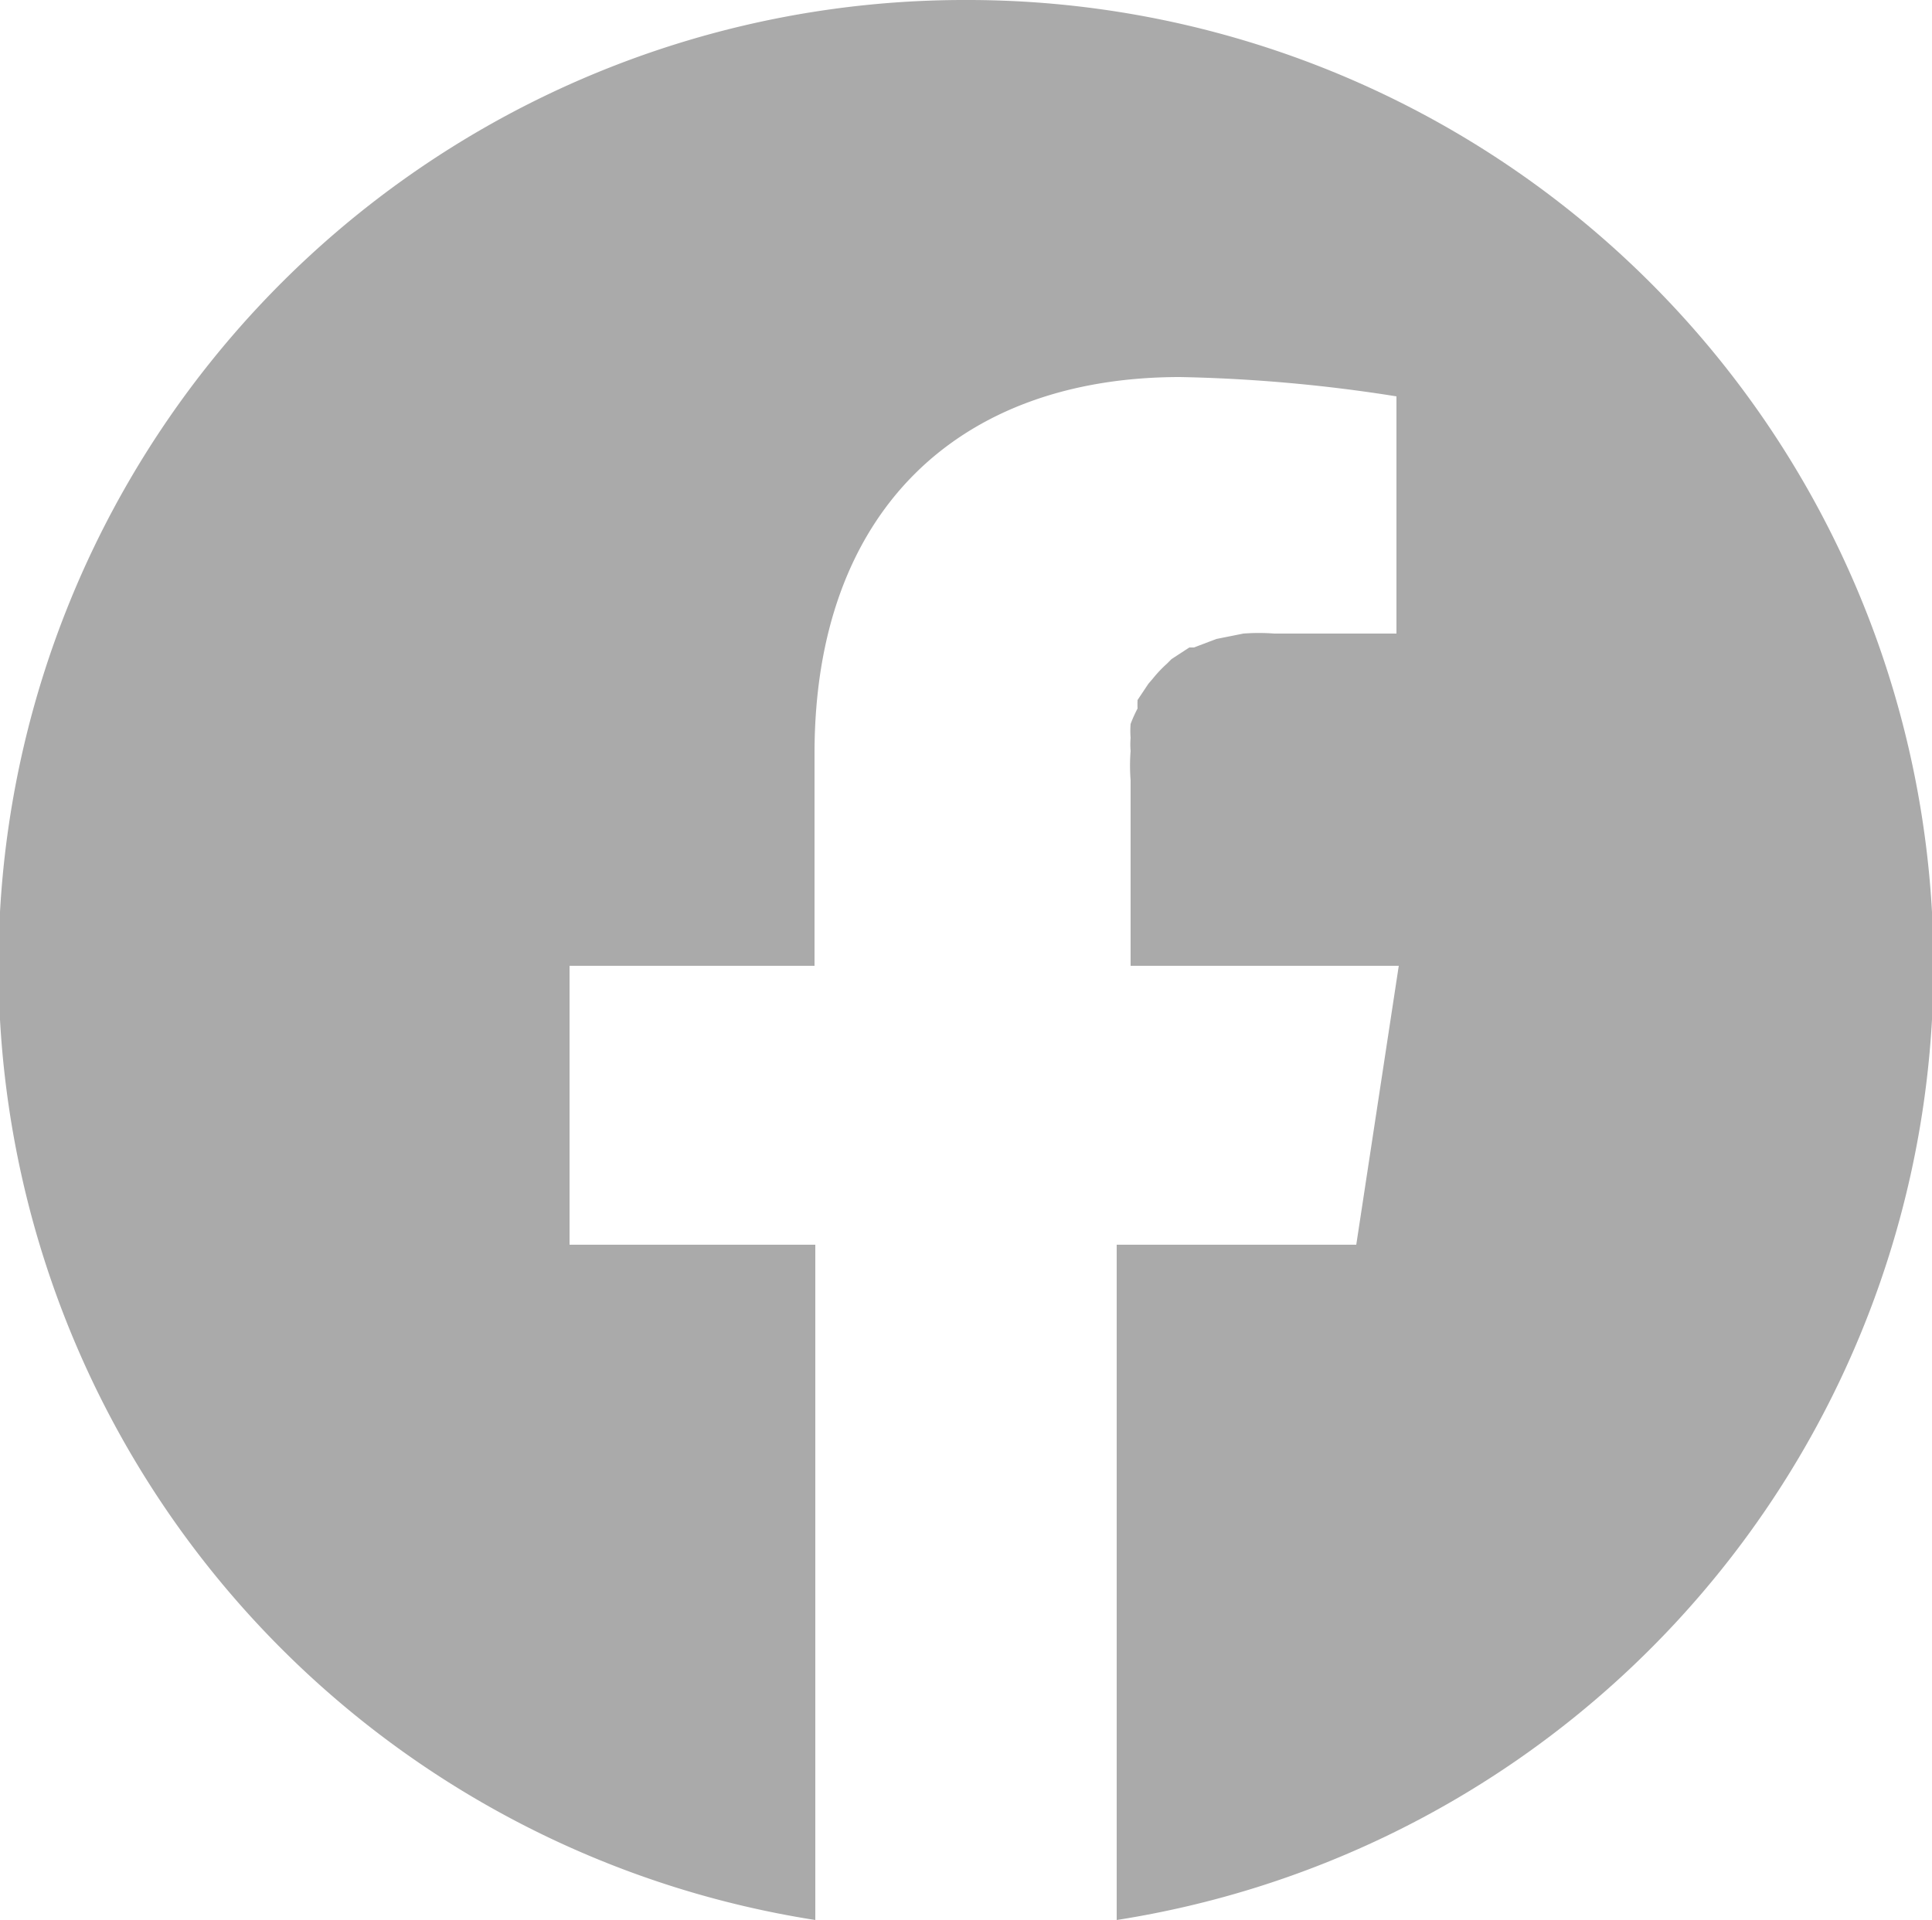 <?xml version="1.0" encoding="UTF-8"?> <svg xmlns="http://www.w3.org/2000/svg" data-name="Gruppe 74" viewBox="0 0 25 24.85" aria-label="[title]"><title>Facebook</title><path d="M12.5,0a12.5,12.5,0,0,0-1.95,24.85h0V16.11H7.37V12.5h3.17V9.75c0-3.14,1.87-4.87,4.73-4.87h0a20.23,20.23,0,0,1,2.8.25V8.2H16.49a2.67,2.67,0,0,0-.4,0l-.35.07,0,0-.29.11-.06,0-.23.15-.06.06a1.62,1.62,0,0,0-.18.19l-.06.07-.14.21a1.17,1.17,0,0,0,0,.11,1.76,1.76,0,0,0-.09.2,1.16,1.16,0,0,0,0,.18,1,1,0,0,0,0,.17,2.41,2.41,0,0,0,0,.38h0V12.5h3.47l-.55,3.61H14.45v8.74h0A12.5,12.5,0,0,0,12.5,0Z" transform="translate(0 0)" style="fill:#aaaaaa"></path></svg> 